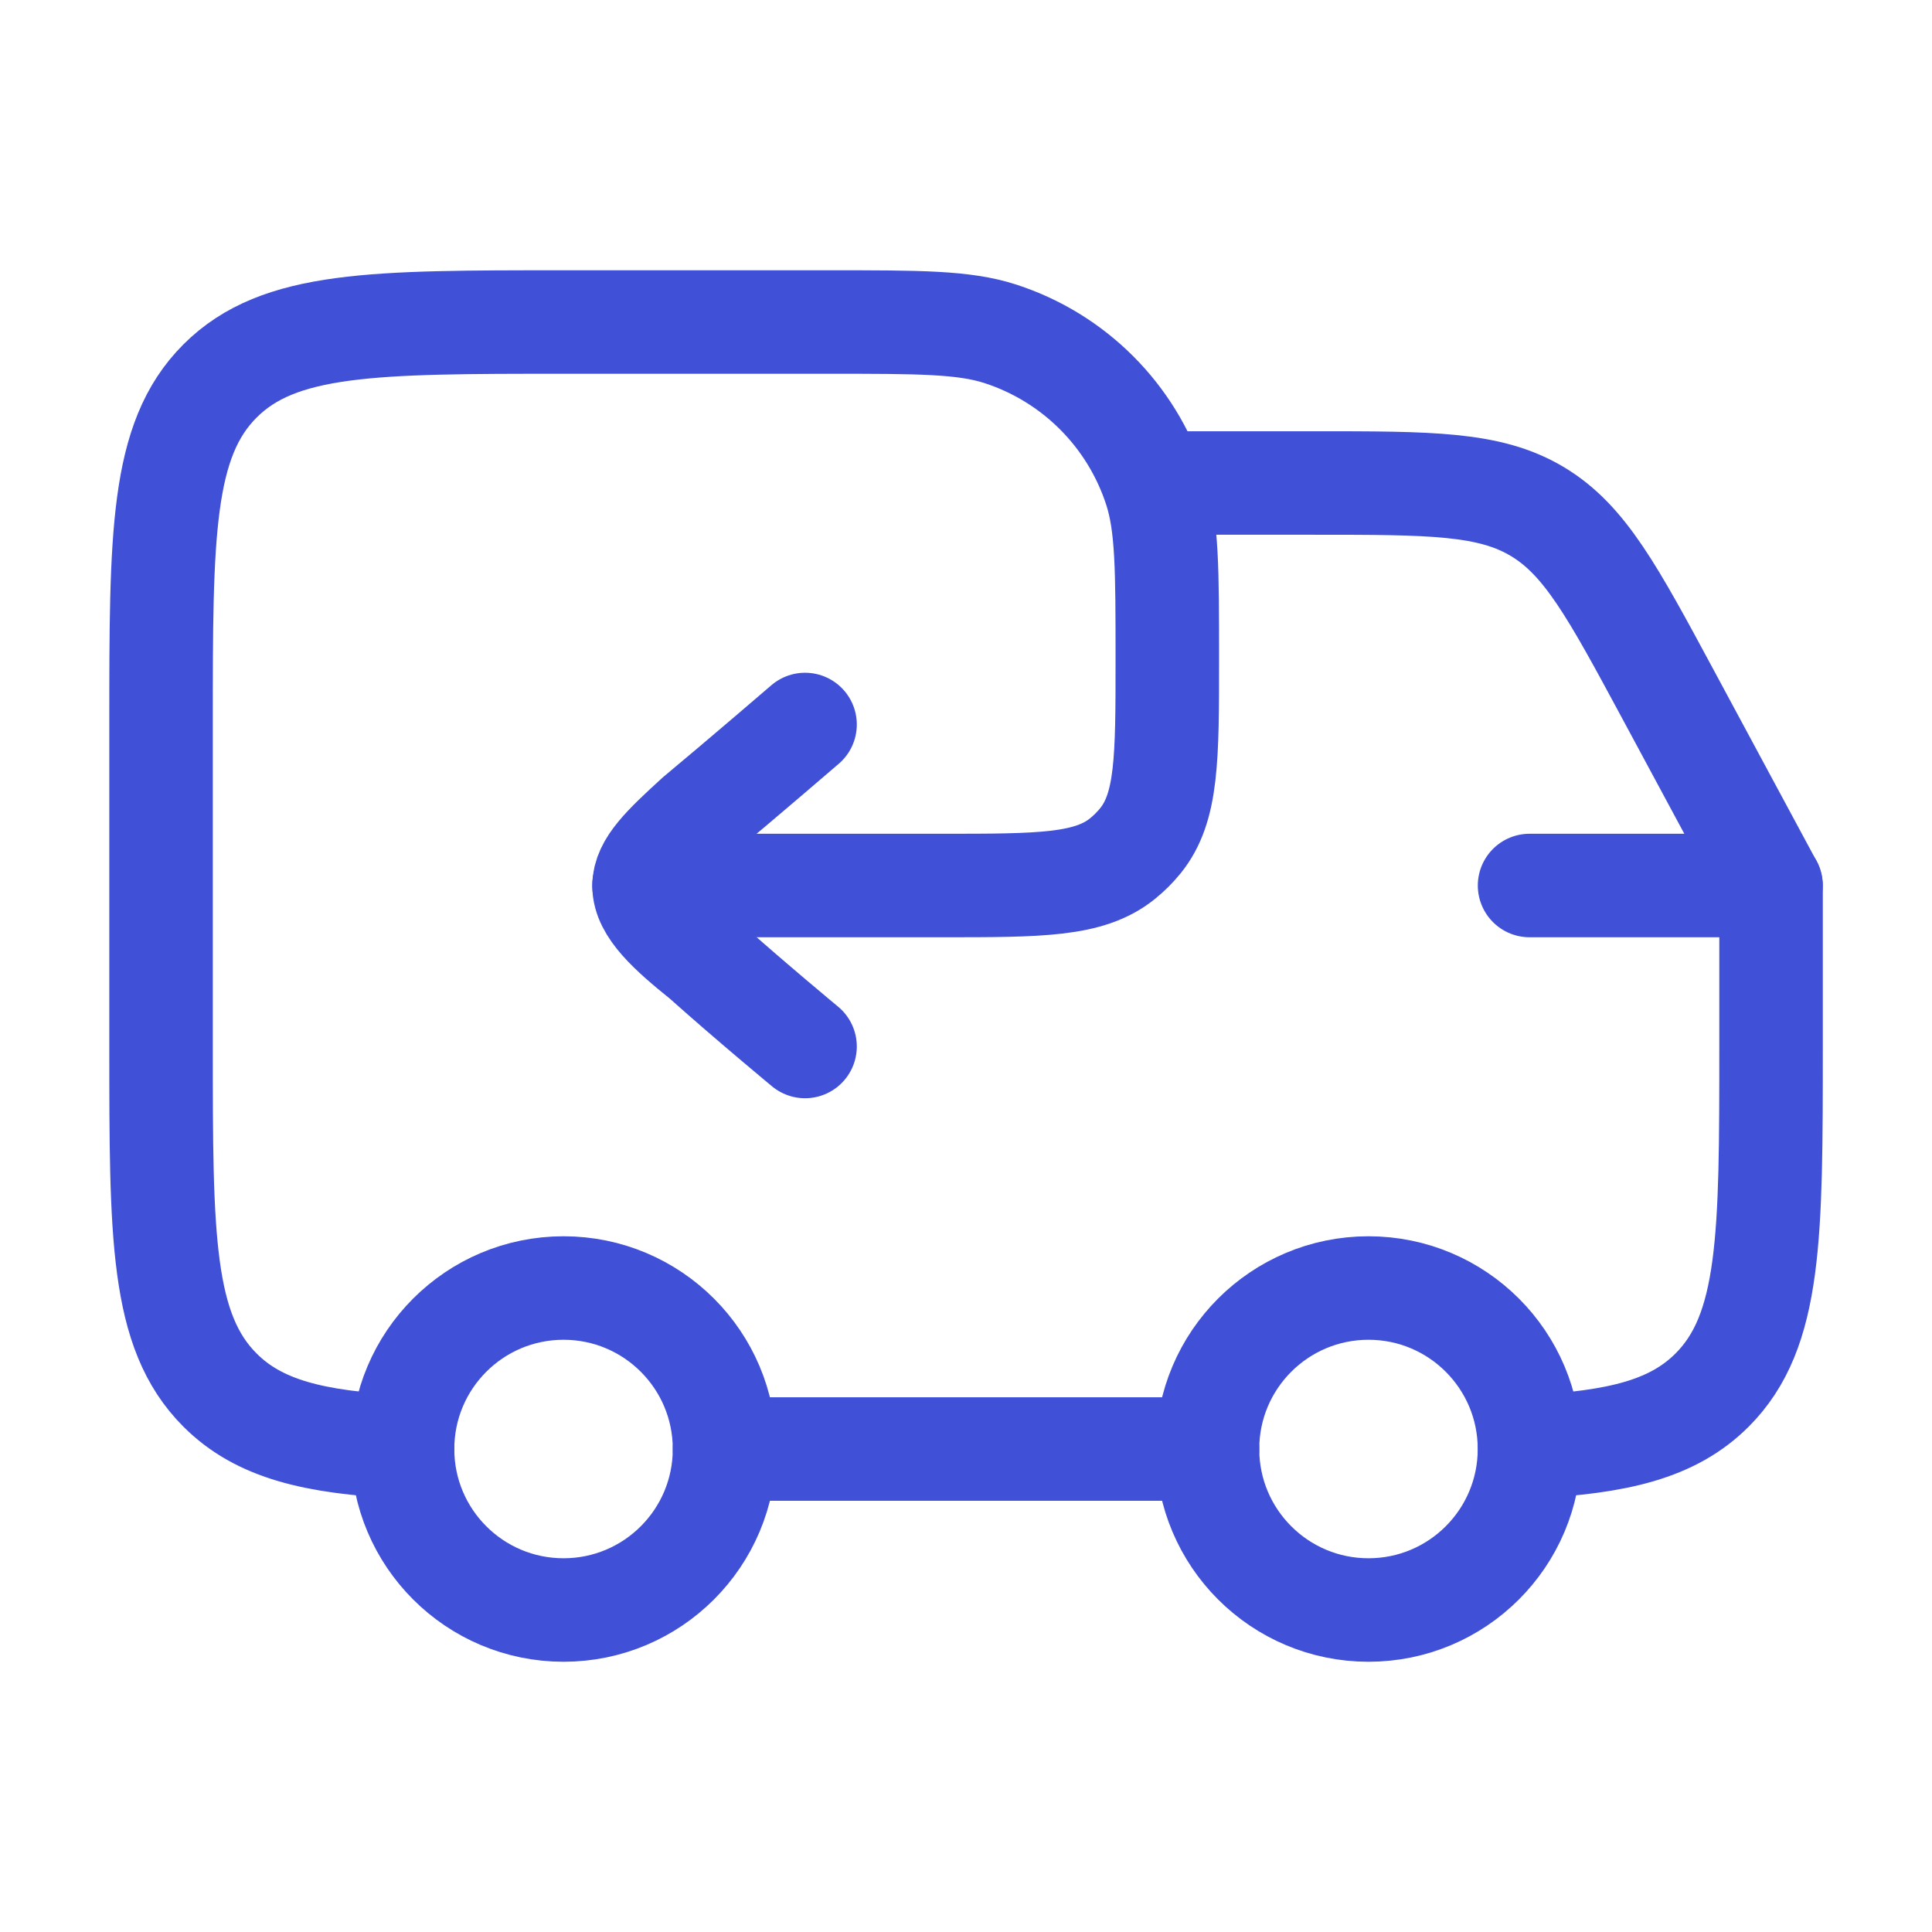 <svg width="56" height="56" viewBox="0 0 56 56" fill="none" xmlns="http://www.w3.org/2000/svg">
<path d="M39.667 46.667C42.244 46.667 44.333 44.578 44.333 42.001C44.333 39.423 42.244 37.334 39.667 37.334C37.089 37.334 35 39.423 35 42.001C35 44.578 37.089 46.667 39.667 46.667Z" stroke="#4050D7" stroke-width="3"/>
<path d="M16.335 46.667C18.912 46.667 21.001 44.578 21.001 42.001C21.001 39.423 18.912 37.334 16.335 37.334C13.757 37.334 11.668 39.423 11.668 42.001C11.668 44.578 13.757 46.667 16.335 46.667Z" stroke="#4050D7" stroke-width="3"/>
<path d="M44.335 25.667H51.335V30.334C51.335 35.834 51.335 38.584 49.626 40.292C48.49 41.428 46.894 41.809 44.335 41.936M11.668 41.936C9.109 41.809 7.513 41.428 6.377 40.292C4.668 38.584 4.668 35.834 4.668 30.334V21.001C4.668 15.501 4.668 12.751 6.377 11.043C8.085 9.334 10.835 9.334 16.335 9.334H24.035C26.64 9.334 27.943 9.334 28.998 9.677C31.129 10.369 32.8 12.04 33.492 14.171C33.835 15.225 33.835 16.528 33.835 19.134C33.835 21.983 33.835 23.407 33.055 24.37C32.901 24.56 32.727 24.733 32.537 24.887C31.574 25.667 30.15 25.667 27.301 25.667H18.668M35.001 42.001H21.001" stroke="#4050D7" stroke-width="3" stroke-linecap="round" stroke-linejoin="round"/>
<path d="M33.832 14H38.081C41.477 14 43.175 14 44.557 14.825C45.939 15.651 46.744 17.146 48.354 20.136L51.332 25.667" stroke="#4050D7" stroke-width="3" stroke-linecap="round" stroke-linejoin="round"/>
<path d="M23.335 30.333C23.335 30.333 21.766 29.035 20.388 27.804C19.414 27.021 18.668 26.349 18.668 25.678C18.668 25.083 19.25 24.53 20.198 23.663C21.542 22.544 23.335 21 23.335 21" stroke="#4050D7" stroke-width="3" stroke-linecap="round" stroke-linejoin="round"/>
</svg>
